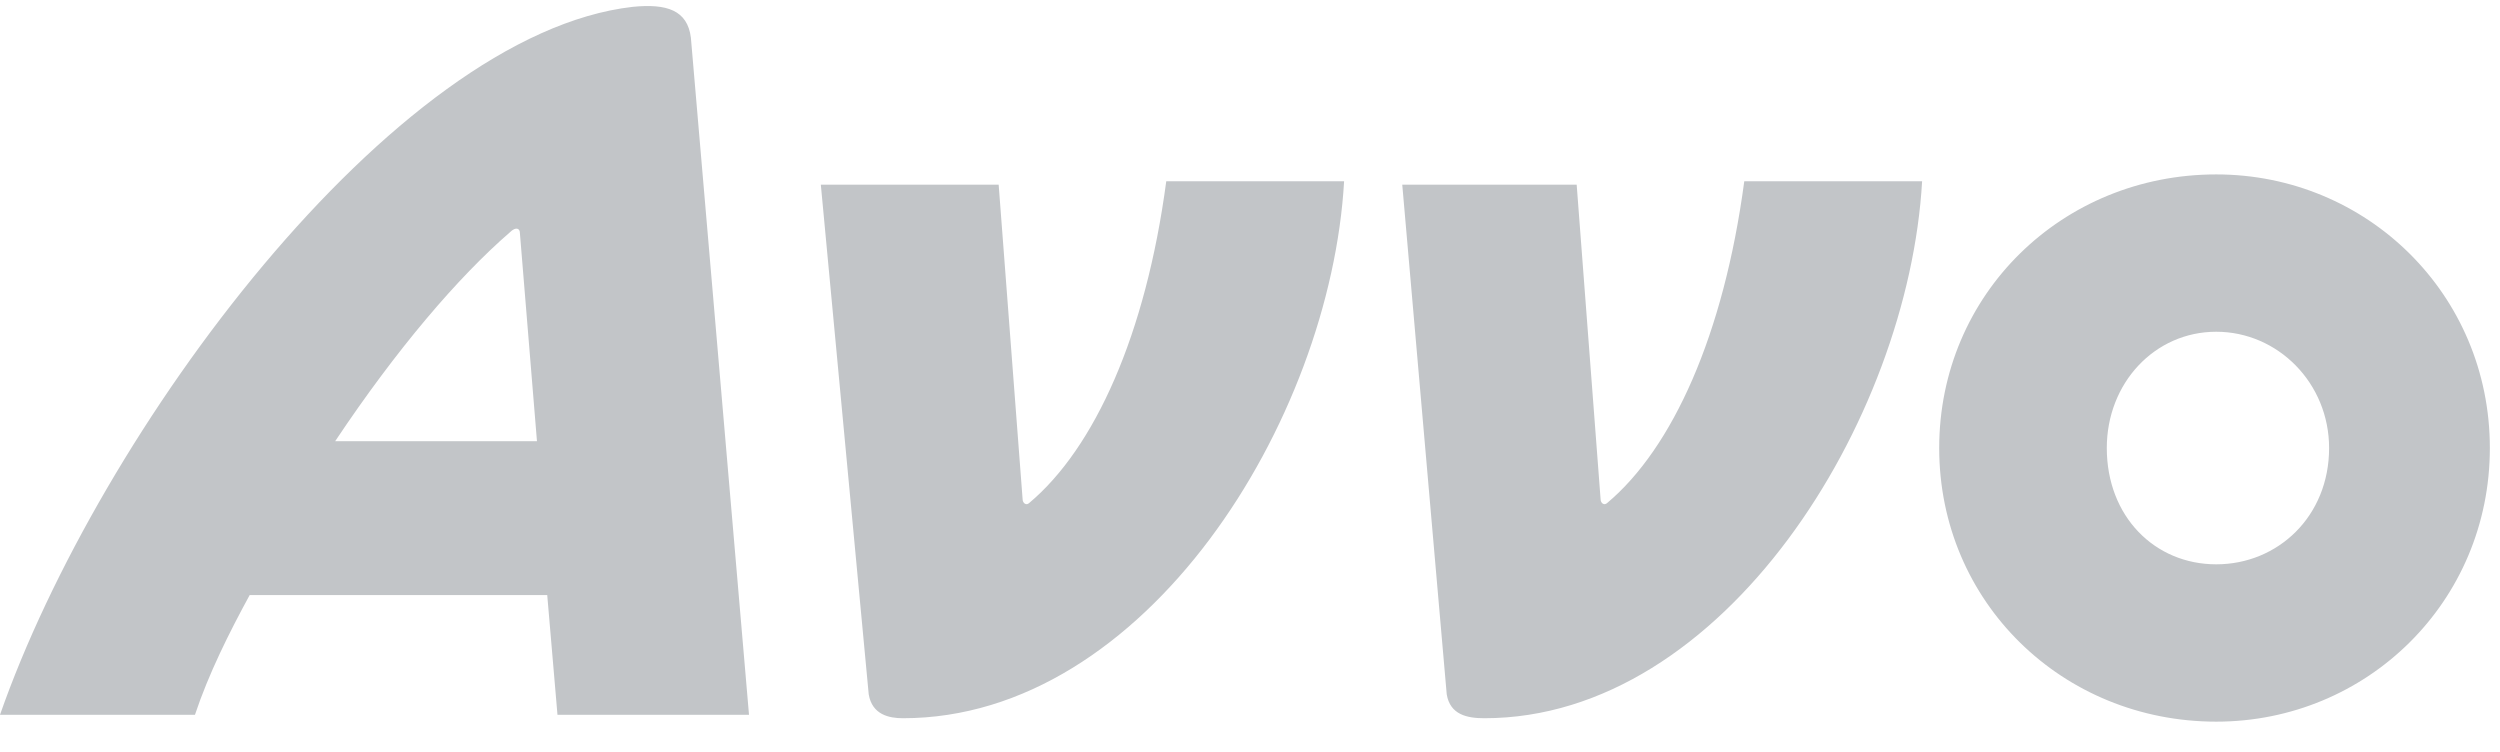 <svg width="103" height="31" viewBox="0 0 103 31" fill="none" xmlns="http://www.w3.org/2000/svg">
<g clip-path="url(#clip0_1130_4602)">
<path d="M91.309 29.732C97.509 29.732 102.582 24.8 102.582 18.459C102.582 12.118 97.509 7.186 91.309 7.186C84.968 7.186 79.895 12.118 79.895 18.459C79.895 24.8 84.968 29.732 91.309 29.732ZM37.2 29.591C47.205 29.591 54.814 17.332 55.377 7.468H48.05C47.205 13.809 45.091 18.459 42.414 20.714C42.273 20.855 42.132 20.714 42.132 20.573L41.145 7.609H33.818L35.791 28.605C35.932 29.45 36.636 29.591 37.2 29.591ZM61.155 29.591C71.018 29.591 78.627 17.332 79.191 7.468H71.864C71.018 13.809 68.904 18.459 66.227 20.714C66.086 20.855 65.945 20.714 65.945 20.573L64.959 7.609H57.773L59.605 28.605C59.745 29.45 60.45 29.591 61.155 29.591ZM20.995 9.582C21.277 9.3 21.418 9.441 21.418 9.582L22.123 18.177H13.809C16.346 14.373 18.882 11.414 20.995 9.582ZM91.309 23.25C88.773 23.25 86.8 21.277 86.8 18.459C86.8 15.782 88.773 13.668 91.309 13.668C93.846 13.668 95.959 15.782 95.959 18.459C95.959 21.277 93.846 23.25 91.309 23.25ZM22.968 29.45H30.859L28.464 1.55C28.323 0.423 27.477 0.141 26.068 0.282C16.204 1.409 4.086 17.755 0 29.45H8.032C8.595 27.759 9.441 26.068 10.286 24.518H22.546L22.968 29.45Z" fill="#C2C5C8"/>
</g>
<defs>
<clipPath id="clip0_1130_4602">
<rect width="102.864" height="31" fill="white"/>
</clipPath>
</defs>
</svg>
